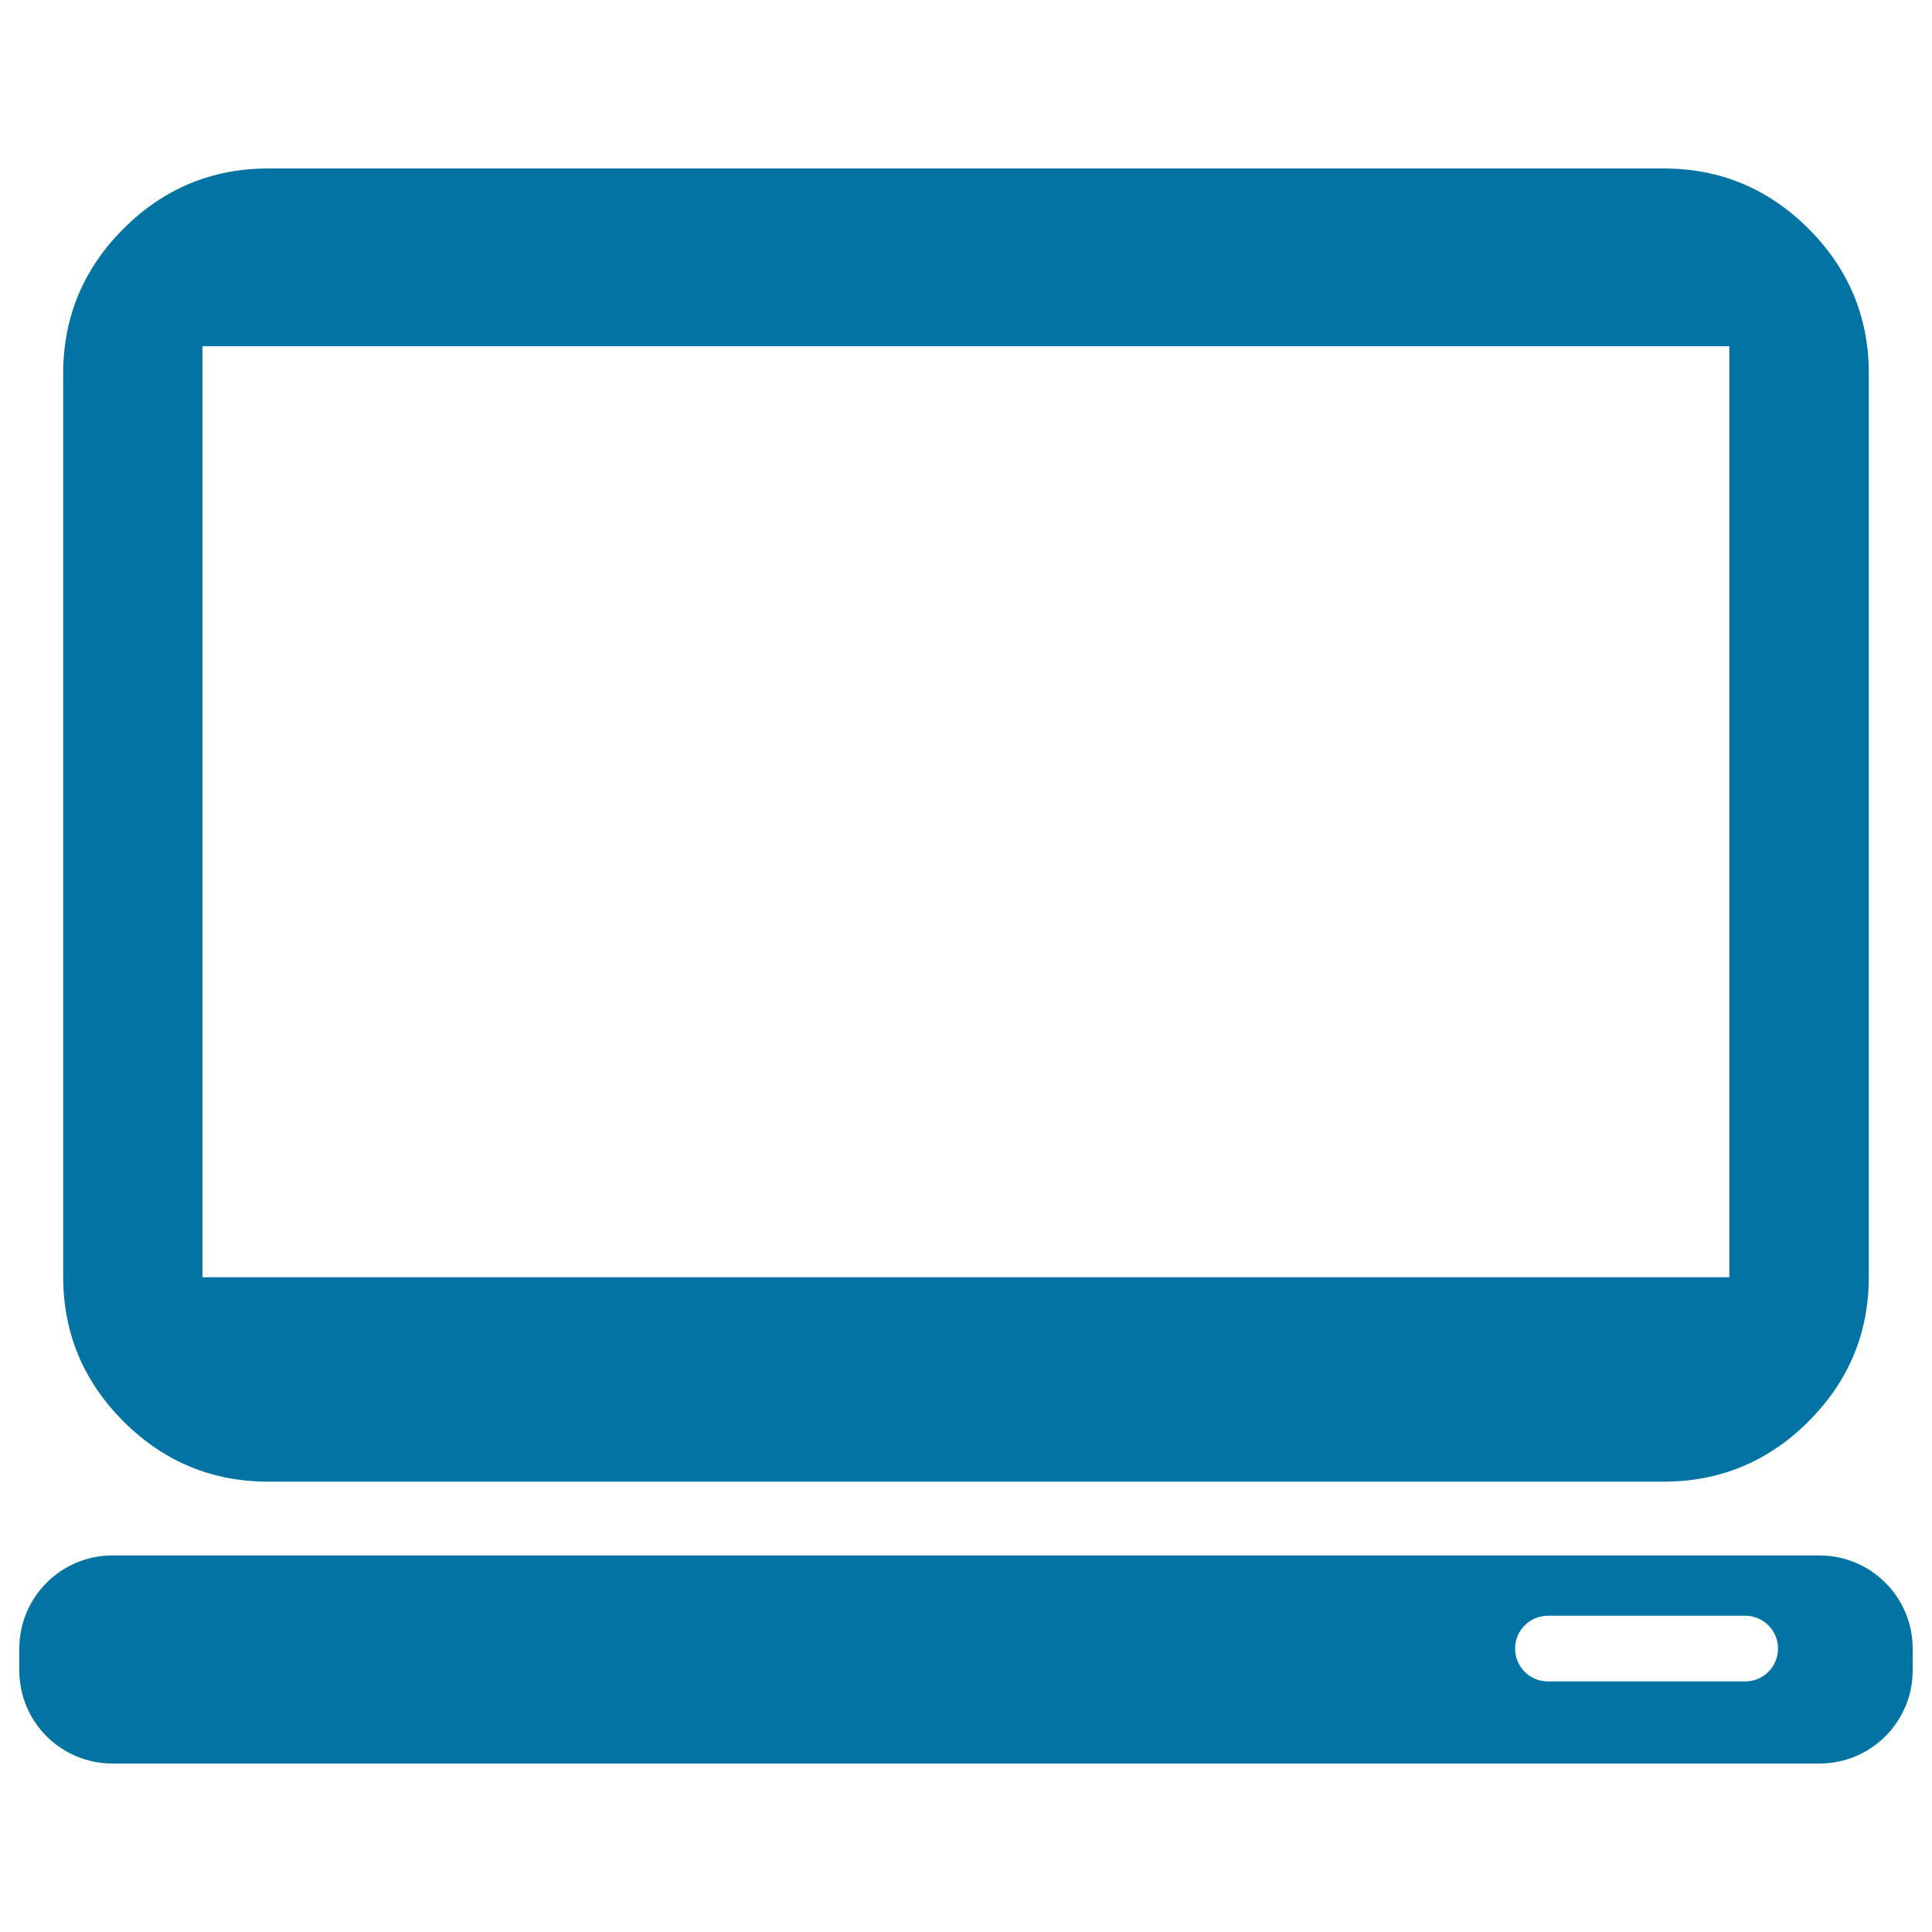 <svg xmlns="http://www.w3.org/2000/svg" viewBox="0 0 1000 1000" style="fill:#0273a2">
<title>Laptop With Empty Screen SVG icon</title>
<g><g><path d="M138.9,766.9h722.2c29.2,0,54.2-10.4,75-31.2c20.8-20.8,31.2-45.8,31.2-75V193.4c0-29.2-10.4-54.2-31.2-75c-20.8-20.8-45.8-31.2-75-31.2H138.9c-29.2,0-54.2,10.4-75,31.2c-20.8,20.8-31.2,45.8-31.2,75v467.3c0,29.2,10.4,54.2,31.2,75C84.7,756.5,109.7,766.9,138.9,766.9z M104.8,179.2h790.3v481.9H104.8V179.2z"/><path d="M58.2,912.8h883.6c26.6,0,48.2-21.6,48.2-48.2v-11.3c0-26.6-21.6-48.2-48.2-48.2H58.2c-26.6,0-48.2,21.6-48.2,48.2v11.3C10,891.3,31.6,912.8,58.2,912.8z M801.2,836.3h102.1c9.4,0,17,7.6,17,17c0,9.4-7.6,17-17,17H801.2c-9.4,0-17-7.6-17-17C784.2,843.9,791.8,836.3,801.2,836.3z"/></g></g>
</svg>